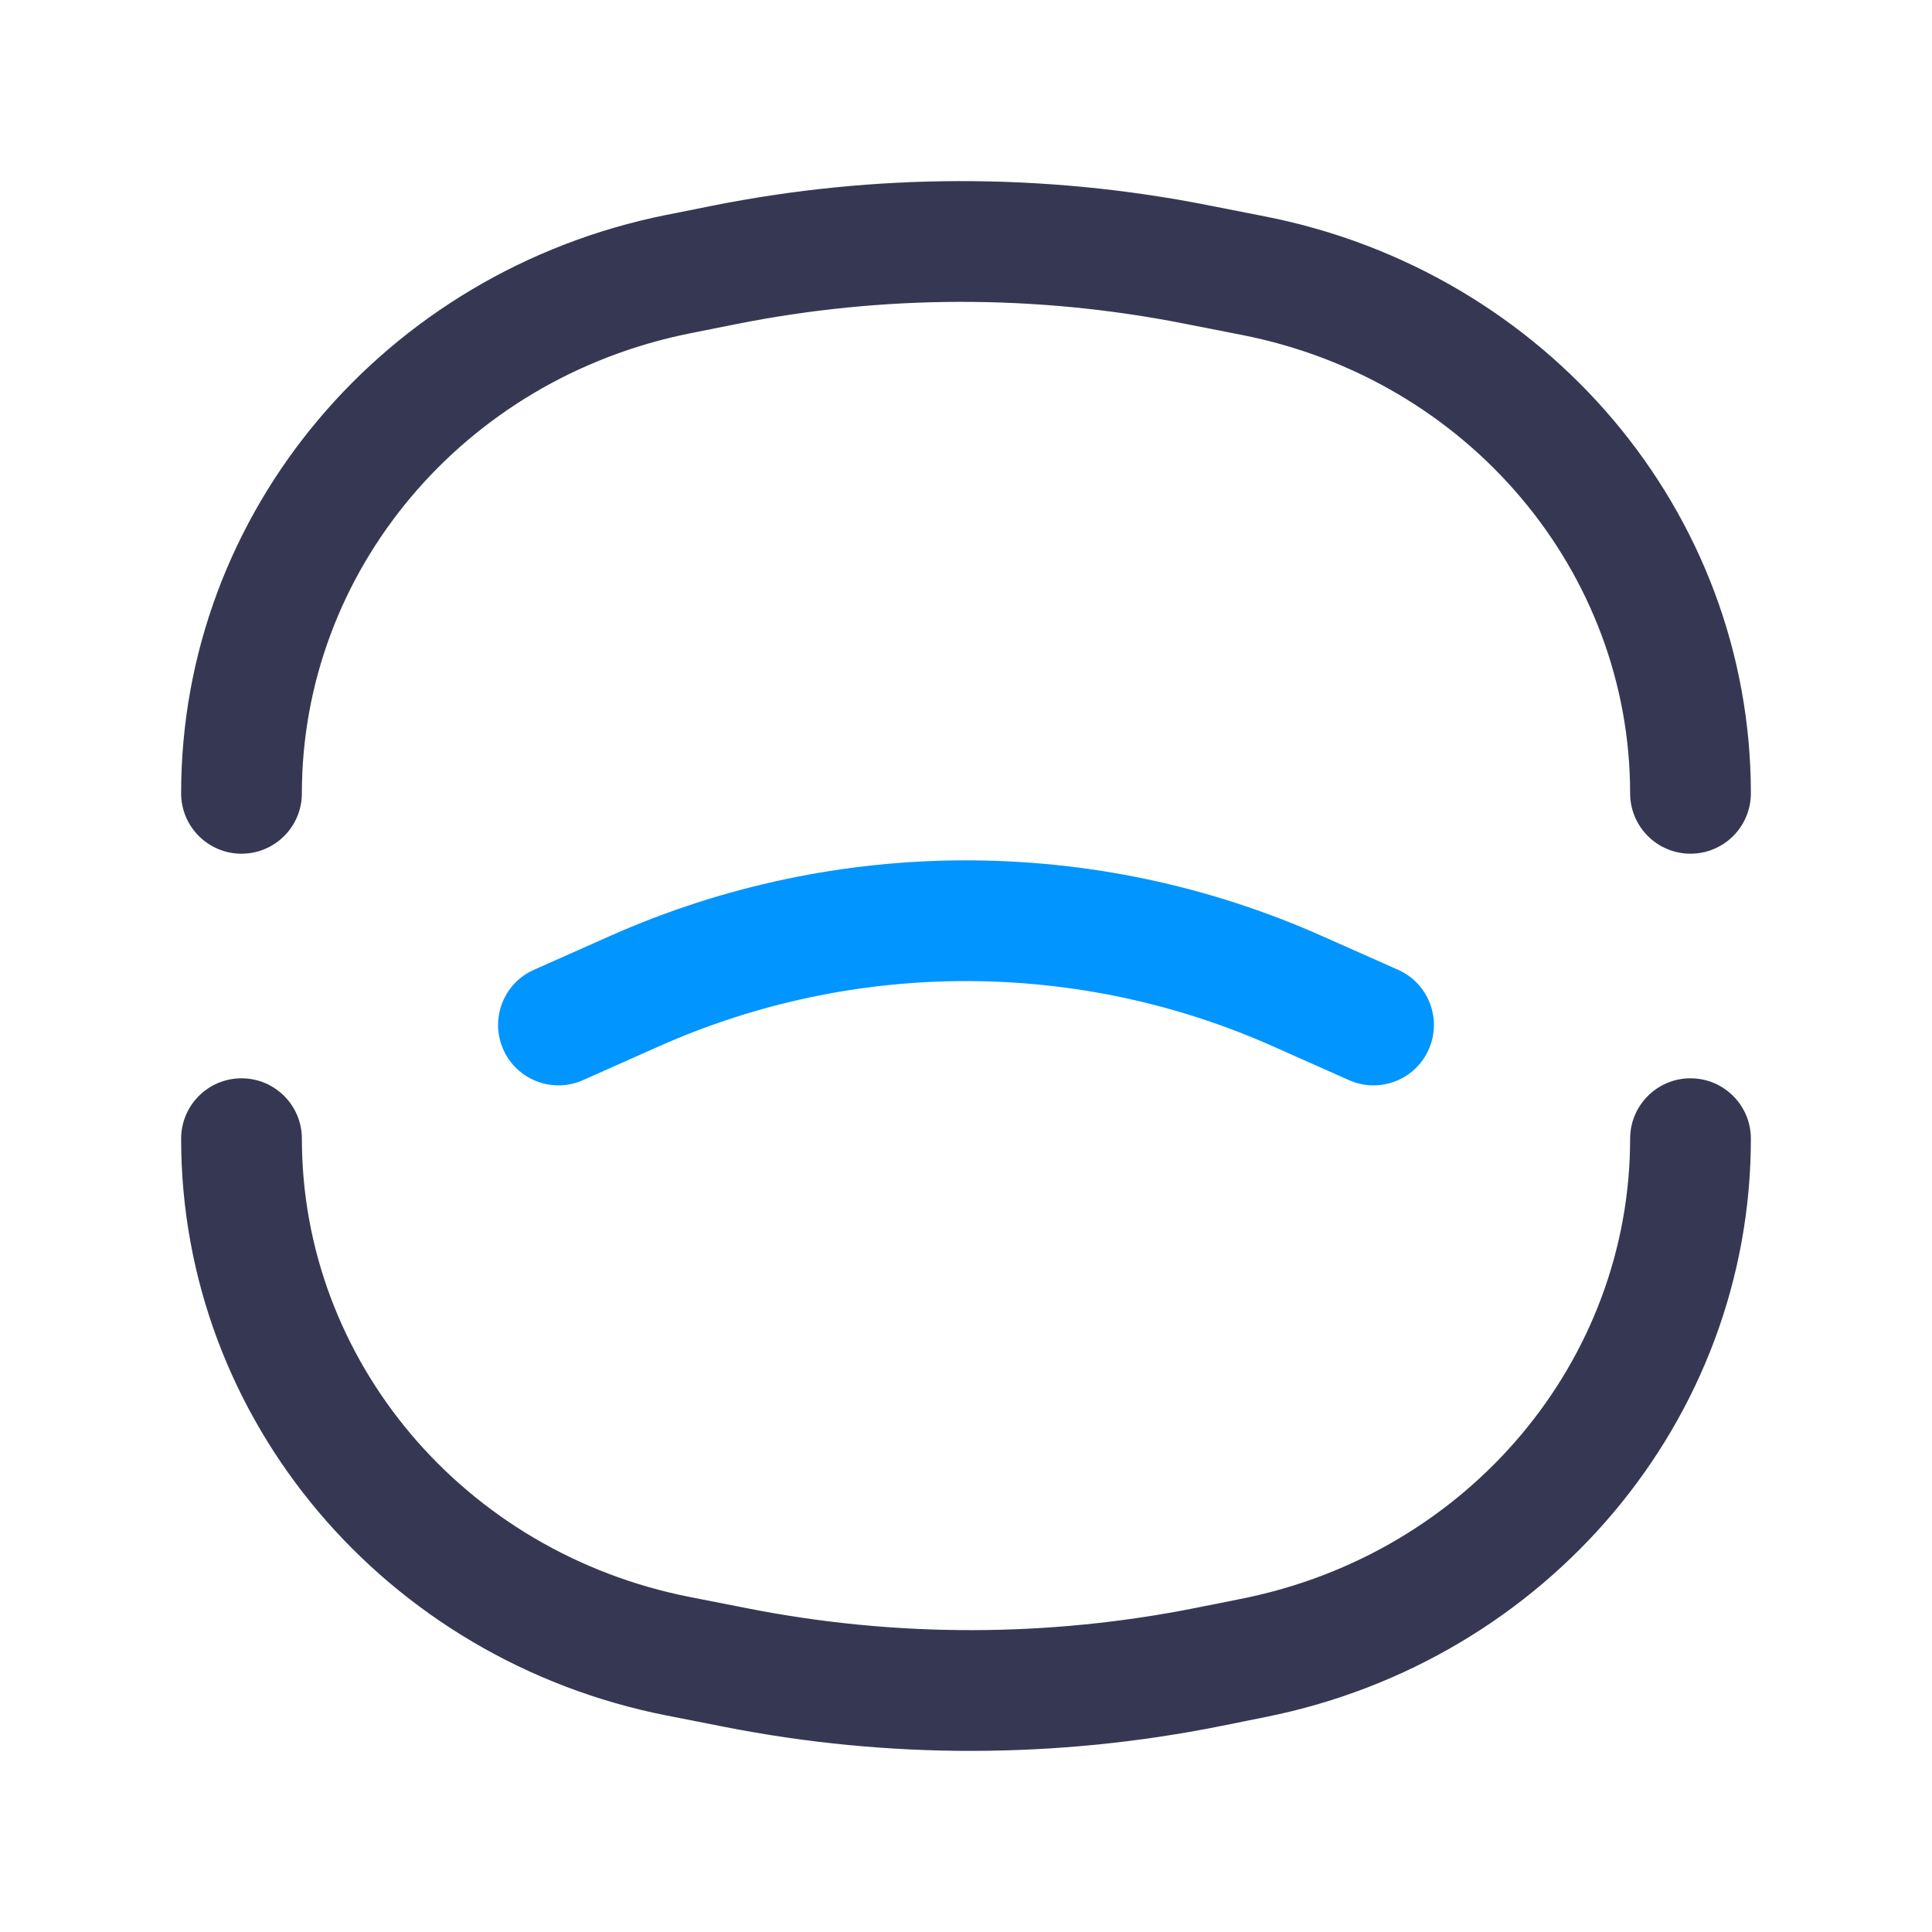<?xml version="1.0" encoding="utf-8"?>
<svg width="800px" height="800px" viewBox="0 0 24 24" fill="none" xmlns="http://www.w3.org/2000/svg">
<path d="M15.576 20.594L15.429 19.859L15.576 20.594ZM15.016 20.706L15.163 21.442L15.016 20.706ZM9.15 20.717L9.005 21.453H9.005L9.15 20.717ZM8.428 20.575L8.572 19.839H8.572L8.428 20.575ZM3.75 14.145C3.75 13.731 3.414 13.395 3 13.395C2.586 13.395 2.25 13.731 2.25 14.145H3.75ZM21.75 14.145C21.75 13.731 21.414 13.395 21 13.395C20.586 13.395 20.25 13.731 20.25 14.145H21.75ZM8.424 3.406L8.276 2.67L8.276 2.67L8.424 3.406ZM8.984 3.293L9.132 4.029L8.984 3.293ZM14.85 3.283L14.705 4.019L14.85 3.283ZM15.572 3.425L15.717 2.689V2.689L15.572 3.425ZM20.25 9.855C20.25 10.269 20.586 10.605 21 10.605C21.414 10.605 21.75 10.269 21.75 9.855H20.25ZM2.25 9.855C2.25 10.269 2.586 10.605 3 10.605C3.414 10.605 3.75 10.269 3.75 9.855H2.25ZM15.429 19.859L14.868 19.971L15.163 21.442L15.724 21.329L15.429 19.859ZM9.295 19.981L8.572 19.839L8.283 21.311L9.005 21.453L9.295 19.981ZM14.868 19.971C13.03 20.34 11.134 20.343 9.295 19.981L9.005 21.453C11.038 21.853 13.132 21.849 15.163 21.442L14.868 19.971ZM2.25 14.145C2.25 17.64 4.789 20.623 8.283 21.311L8.572 19.839C5.75 19.284 3.75 16.89 3.75 14.145H2.25ZM20.25 14.145C20.25 16.894 18.253 19.293 15.429 19.859L15.724 21.329C19.216 20.629 21.75 17.641 21.75 14.145H20.25ZM8.571 4.141L9.132 4.029L8.837 2.558L8.276 2.67L8.571 4.141ZM14.705 4.019L15.428 4.161L15.717 2.689L14.995 2.547L14.705 4.019ZM9.132 4.029C10.97 3.66 12.866 3.657 14.705 4.019L14.995 2.547C12.962 2.147 10.868 2.151 8.837 2.558L9.132 4.029ZM21.75 9.855C21.75 6.36 19.211 3.377 15.717 2.689L15.428 4.161C18.25 4.716 20.25 7.11 20.25 9.855H21.75ZM3.75 9.855C3.75 7.106 5.747 4.707 8.571 4.141L8.276 2.67C4.784 3.371 2.25 6.359 2.25 9.855H3.75Z" fill="#363853"/>
<path d="M6.633 12.047C6.254 12.215 6.084 12.659 6.252 13.037C6.42 13.416 6.864 13.586 7.242 13.418L6.633 12.047ZM7.888 12.31L8.192 12.995L8.192 12.995L7.888 12.31ZM16.112 12.31L15.807 12.995V12.995L16.112 12.31ZM16.758 13.418C17.136 13.586 17.58 13.416 17.748 13.037C17.916 12.659 17.746 12.215 17.367 12.047L16.758 13.418ZM7.242 13.418L8.192 12.995L7.583 11.625L6.633 12.047L7.242 13.418ZM15.807 12.995L16.758 13.418L17.367 12.047L16.417 11.625L15.807 12.995ZM8.192 12.995C10.617 11.918 13.383 11.918 15.807 12.995L16.417 11.625C13.605 10.375 10.395 10.375 7.583 11.625L8.192 12.995Z" fill="#0095FF"/>
</svg>
